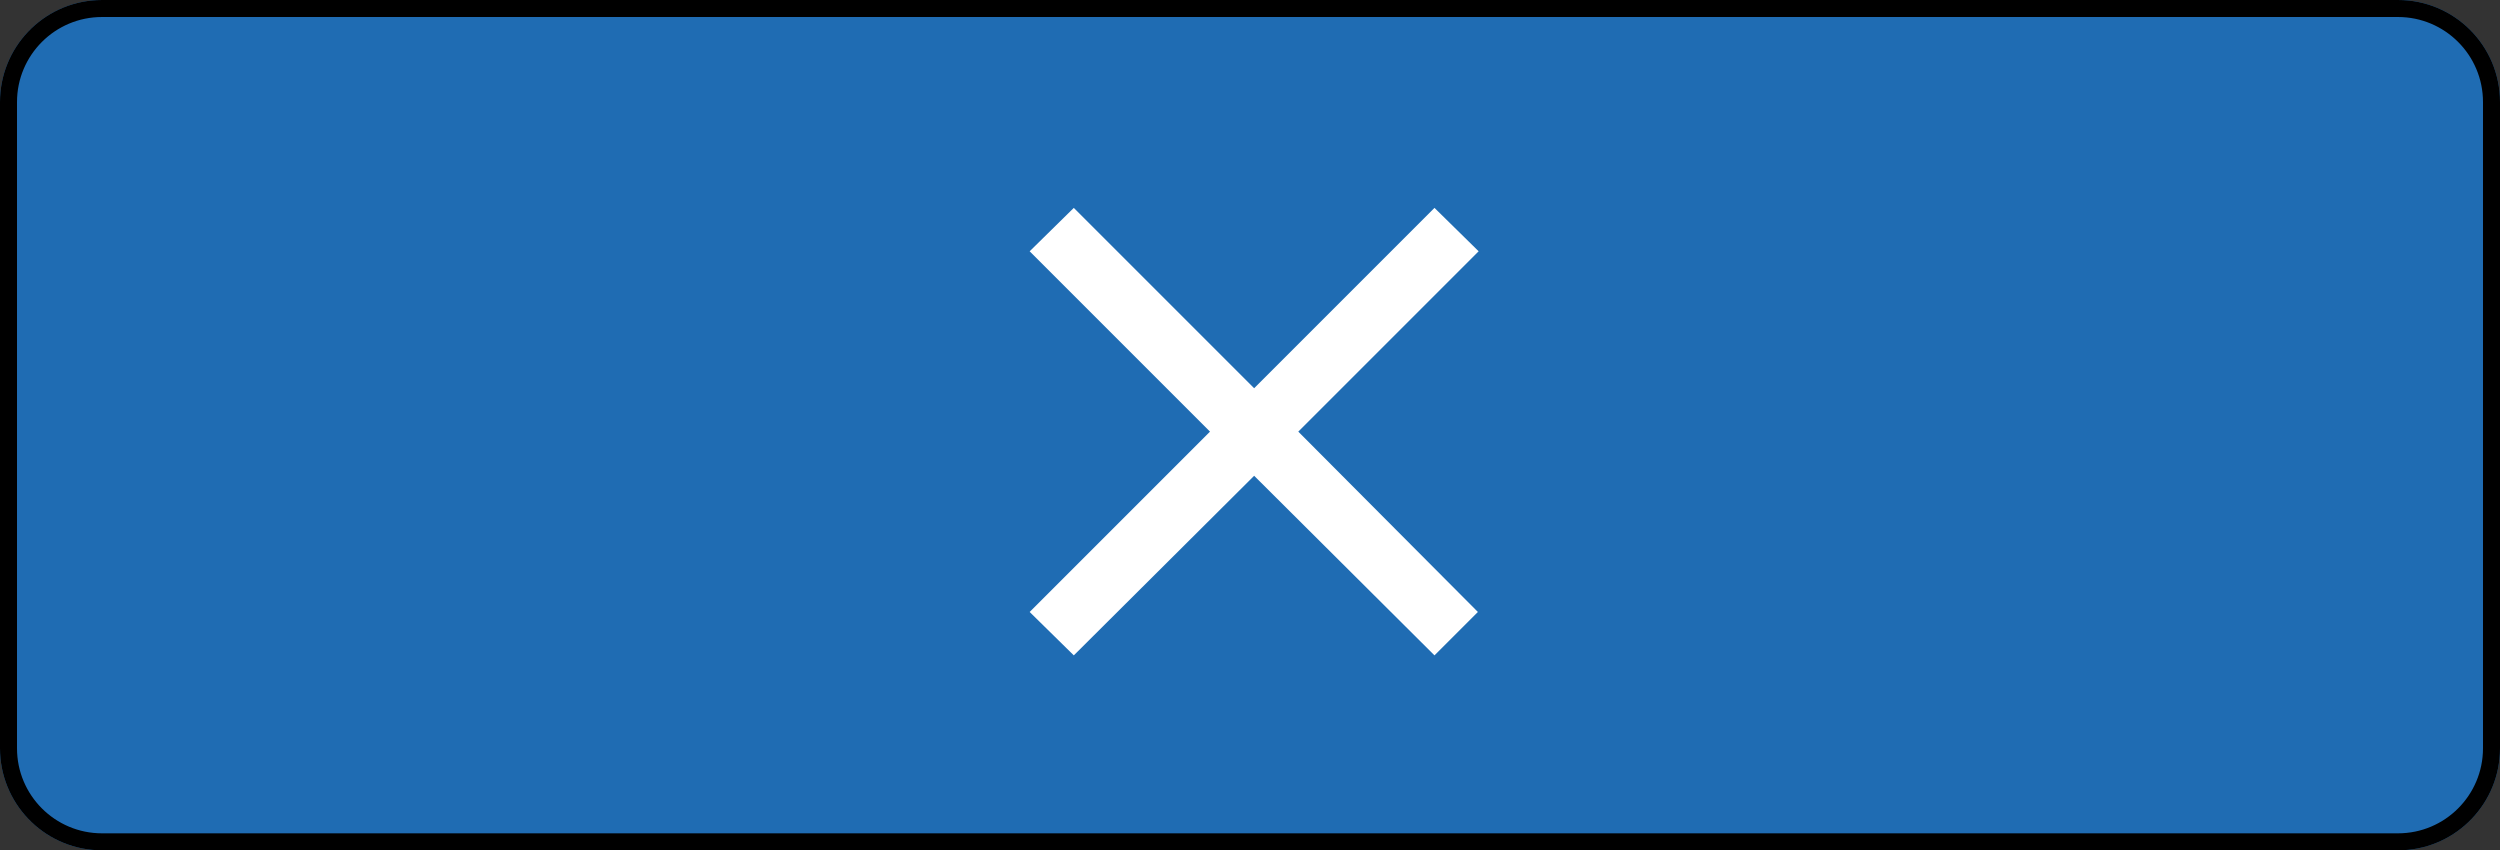 <svg width="147" height="50" viewBox="0 0 147 50" fill="none" xmlns="http://www.w3.org/2000/svg">
<rect x="0" y="0" width="147" height="50" fill="#333333" stroke="none"/>
<path d="M0 6C0 2.686 2.686 0 6 0H141C144.314 0 147 2.686 147 6V44C147 47.314 144.314 50 141 50H6C2.686 50 0 47.314 0 44V6Z" fill="#1F6CB3"/>
<path d="M141 49V50H6V49H141ZM146 44V6C146 3.239 143.761 1 141 1H6C3.239 1 1 3.239 1 6V44C1 46.761 3.239 49 6 49V50L5.691 49.992C2.521 49.832 0 47.21 0 44V6C1.24831e-07 2.79 2.521 0.168 5.691 0.008L6 0H141C144.314 0 147 2.686 147 6V44L146.992 44.309C146.832 47.479 144.21 50 141 50V49C143.761 49 146 46.761 146 44Z" fill="black"/>
<path d="M63.14 38.536L60.544 35.984L71.148 25.38L60.544 14.776L63.14 12.224L73.744 22.828L84.348 12.224L86.944 14.776L76.34 25.38L86.9 35.984L84.348 38.536L73.744 27.976L63.14 38.536Z" fill="white"/>
</svg>
